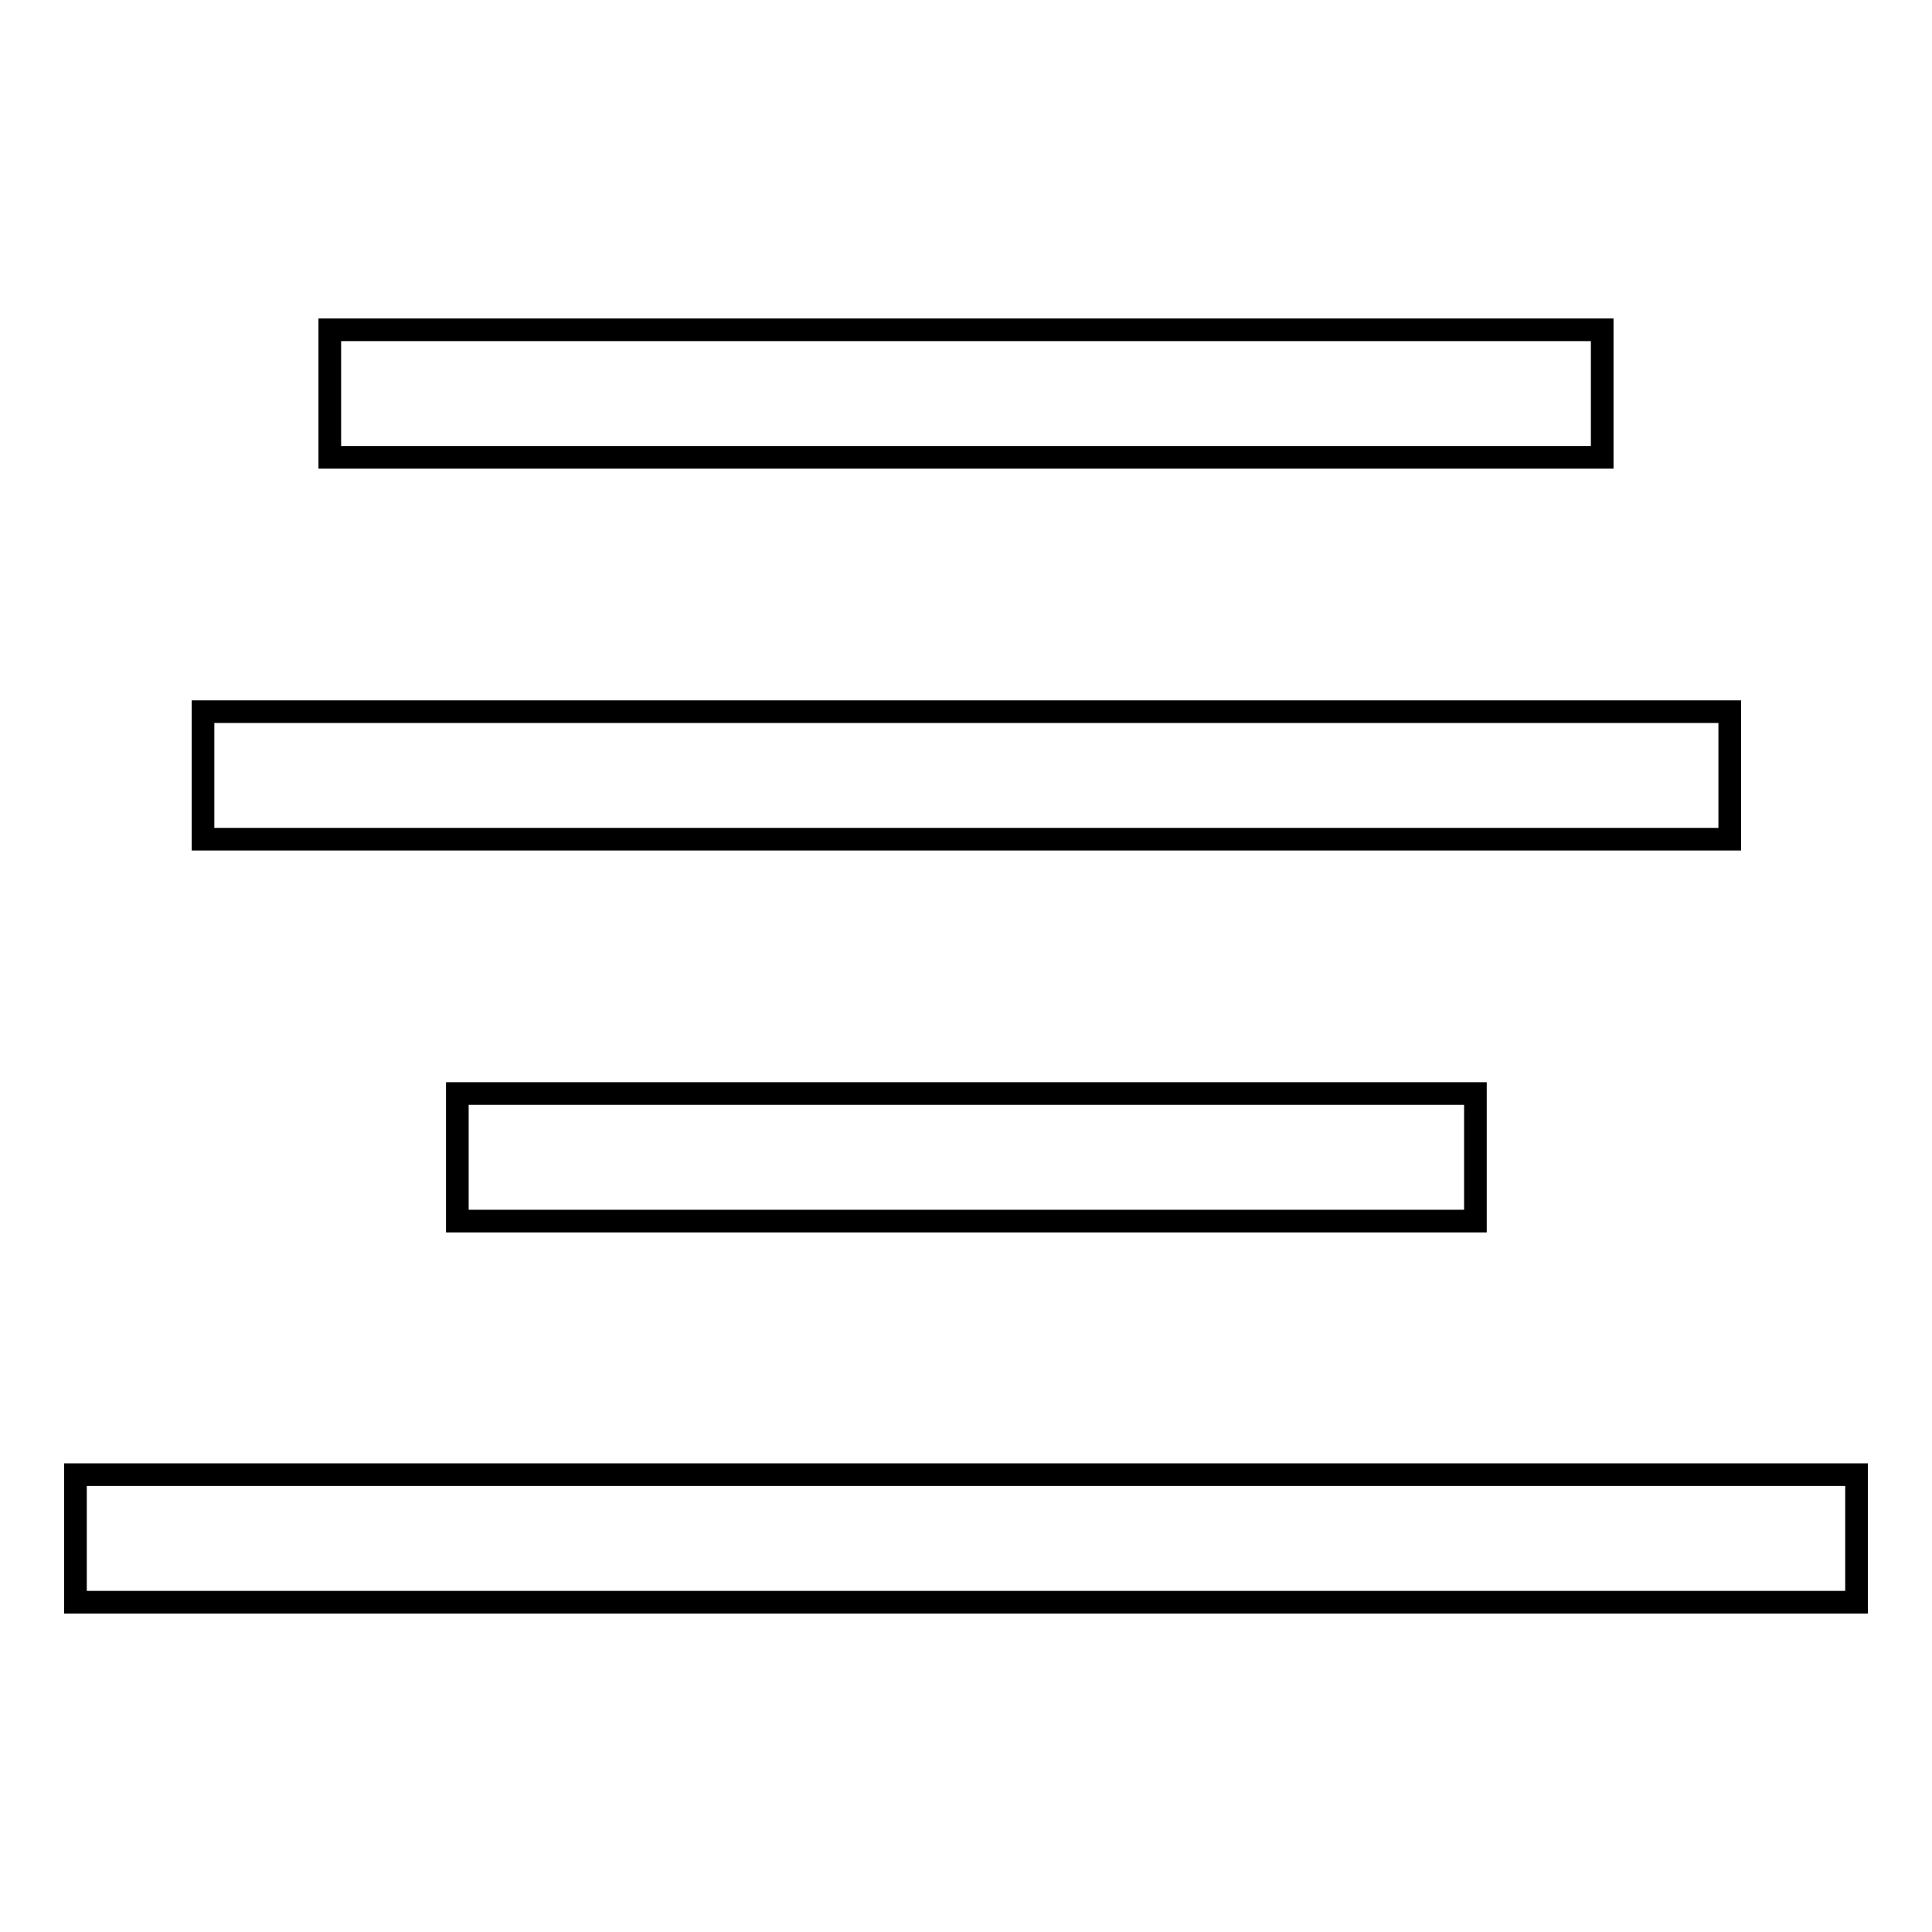 <?xml version="1.0" encoding="utf-8"?>
<!-- Svg Vector Icons : http://www.onlinewebfonts.com/icon -->
<!DOCTYPE svg PUBLIC "-//W3C//DTD SVG 1.1//EN" "http://www.w3.org/Graphics/SVG/1.1/DTD/svg11.dtd">
<svg version="1.1" xmlns="http://www.w3.org/2000/svg" xmlns:xlink="http://www.w3.org/1999/xlink" x="0px" y="0px" viewBox="0 0 256 256" enable-background="new 0 0 256 256" xml:space="preserve">
<g><g><path stroke-width="3" fill-opacity="0" stroke="#000000"  d="M10,195.4v16.9h236v-16.9H10z M60.6,144.9v16.9h134.9v-16.9H60.6z M26.9,94.3v16.9h202.3V94.3H26.9z M43.7,43.7v16.9h168.6V43.7H43.7z"/></g></g>
</svg>